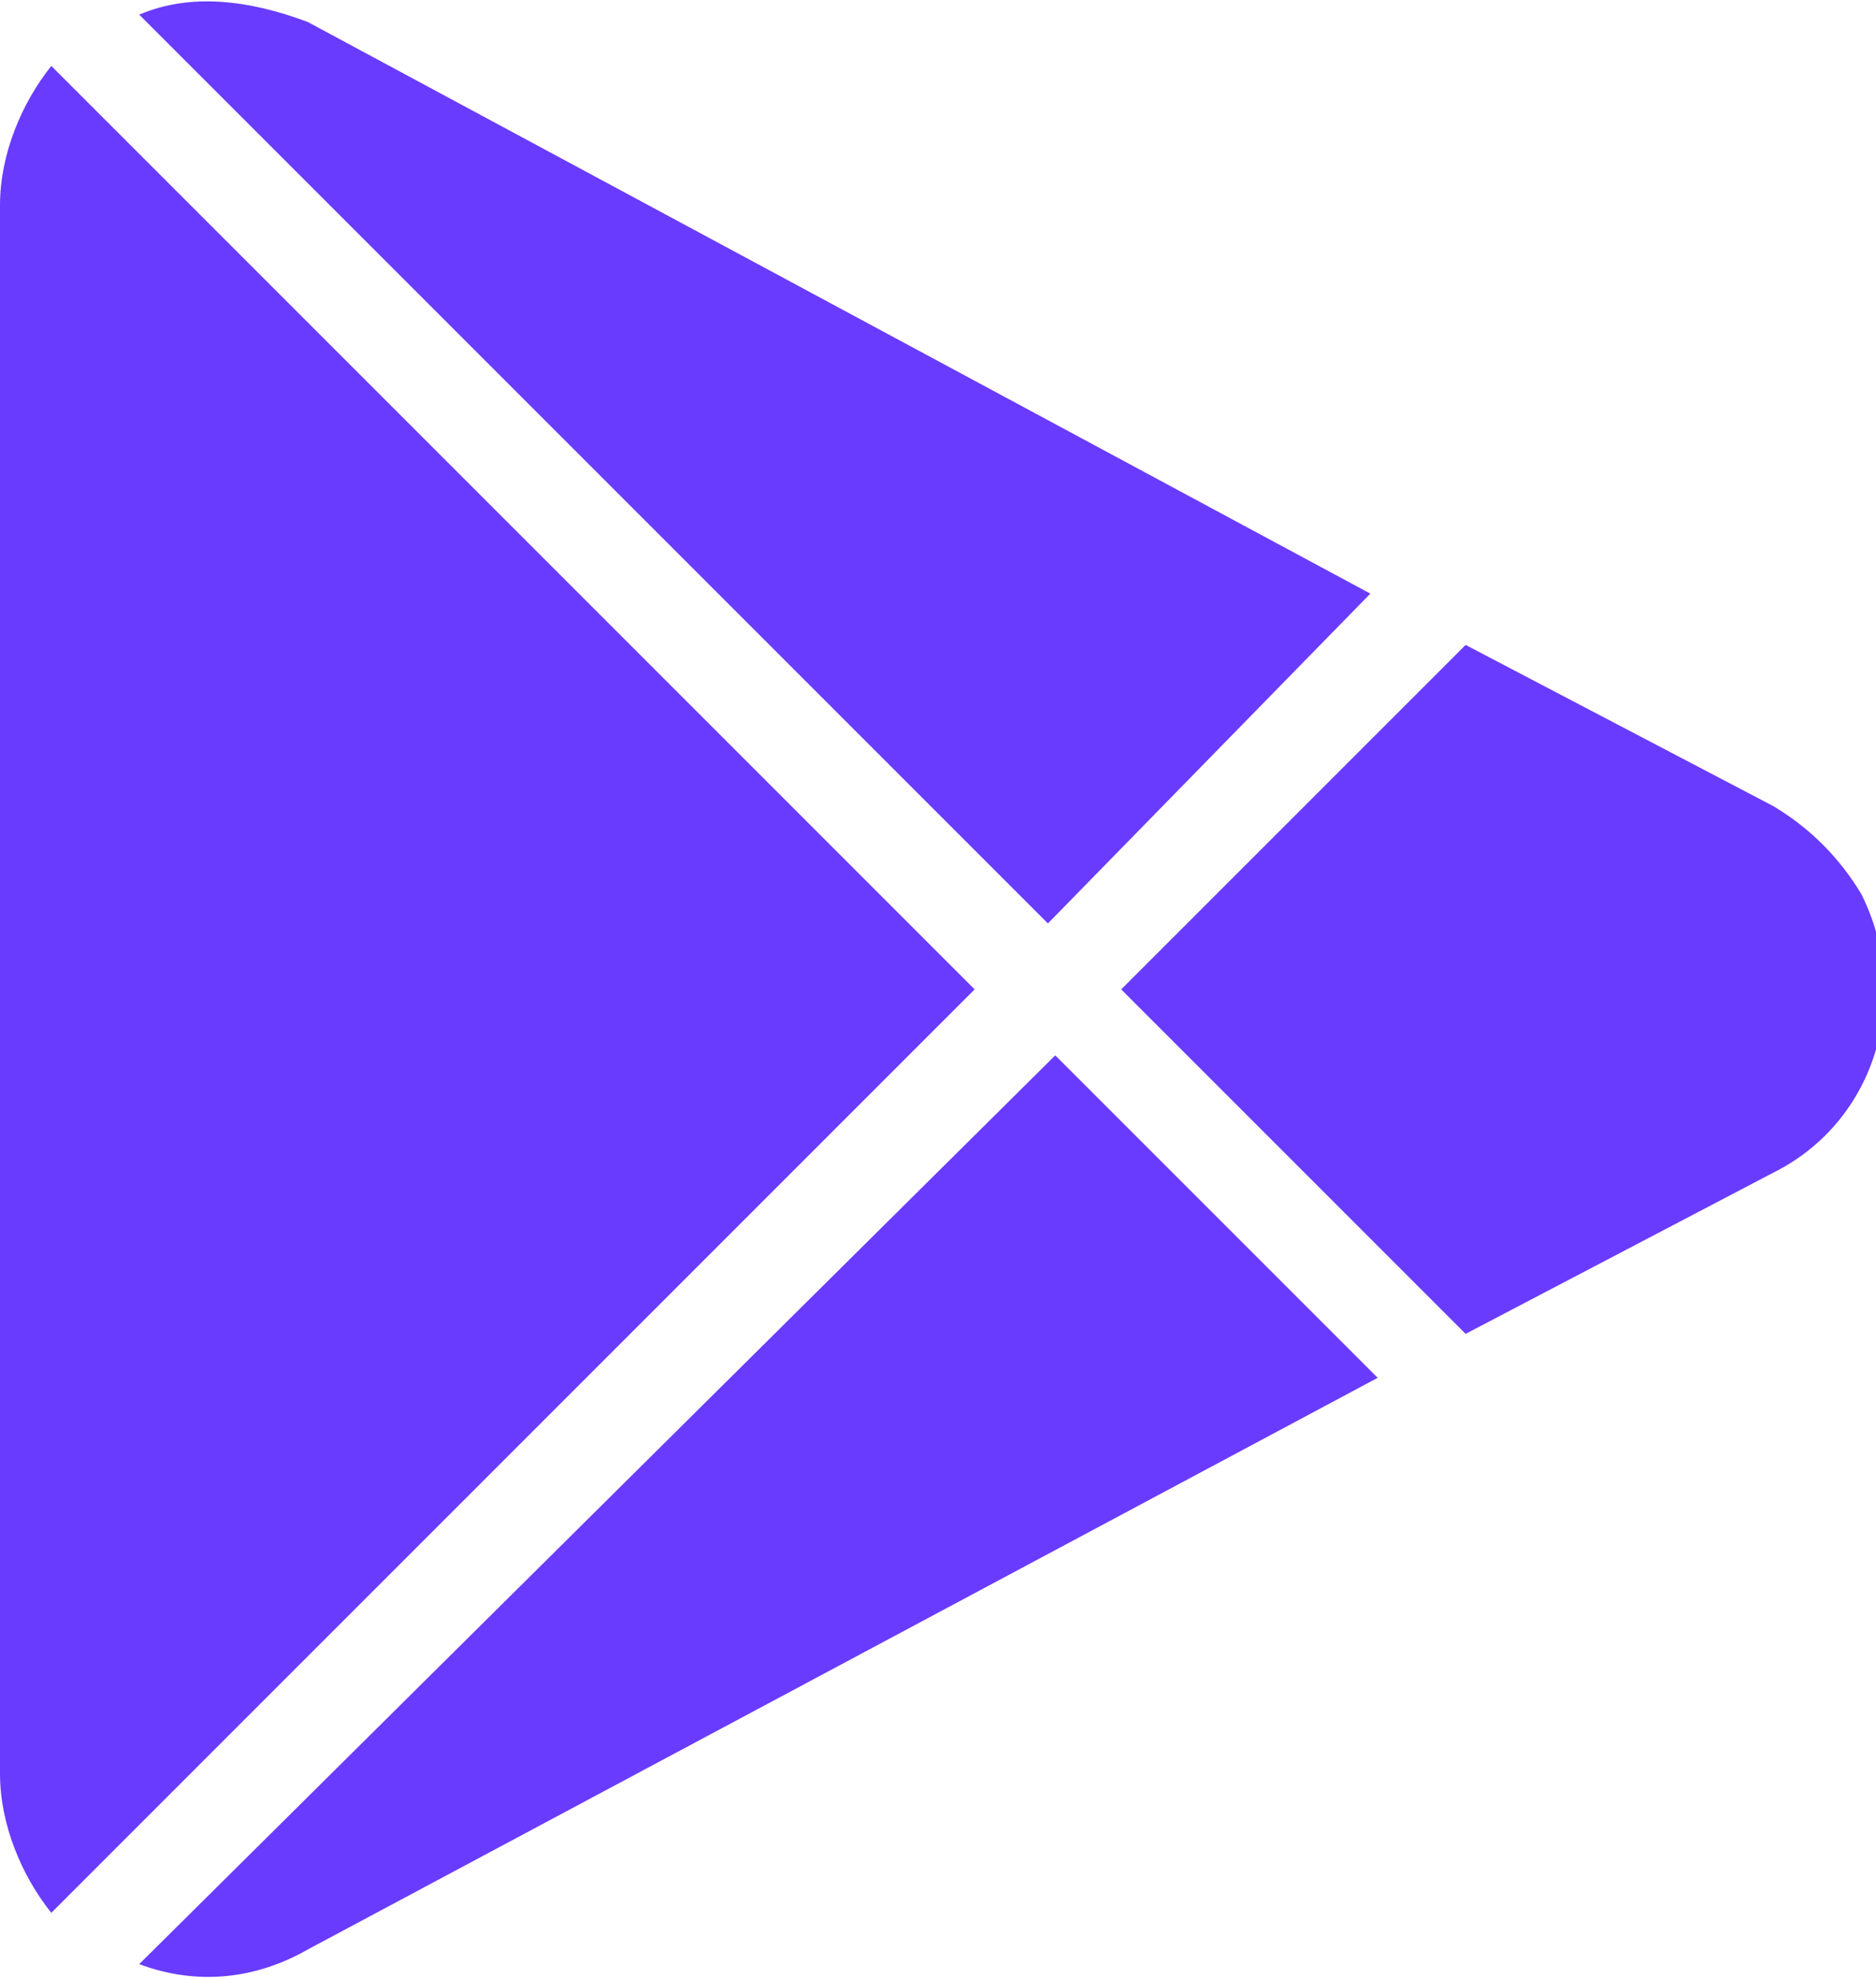 <?xml version="1.0" encoding="utf-8"?>
<!-- Generator: Adobe Illustrator 26.0.1, SVG Export Plug-In . SVG Version: 6.00 Build 0)  -->
<svg version="1.1" id="_843782_play_google_appstore_android_icon"
	 xmlns="http://www.w3.org/2000/svg" xmlns:xlink="http://www.w3.org/1999/xlink" x="0px" y="0px" viewBox="0 0 25.6 27"
	 style="enable-background:new 0 0 25.6 27;" xml:space="preserve">
<style type="text/css">
	.st0{fill:#693BFE;}
</style>
<path id="Path_8249" class="st0" d="M18.7,8.1L4.2,0.3C3.4,0,2.6-0.1,1.9,0.2l12.4,12.4L18.7,8.1z"/>
<path id="Path_8250" class="st0" d="M24.2,11L20,8.8l-4.7,4.7l4.7,4.7l4.2-2.2c1.4-0.7,1.9-2.4,1.2-3.8C25.1,11.7,24.7,11.3,24.2,11
	z"/>
<path id="Path_8251" class="st0" d="M0.7,0.9C0.3,1.4,0,2.1,0,2.8v21.4c0,0.7,0.3,1.4,0.7,1.9l12.6-12.6L0.7,0.9z"/>
<path id="Path_8252" class="st0" d="M1.9,26.8c0.8,0.3,1.6,0.2,2.3-0.2l14.6-7.8l-4.4-4.4L1.9,26.8z"/>
</svg>
